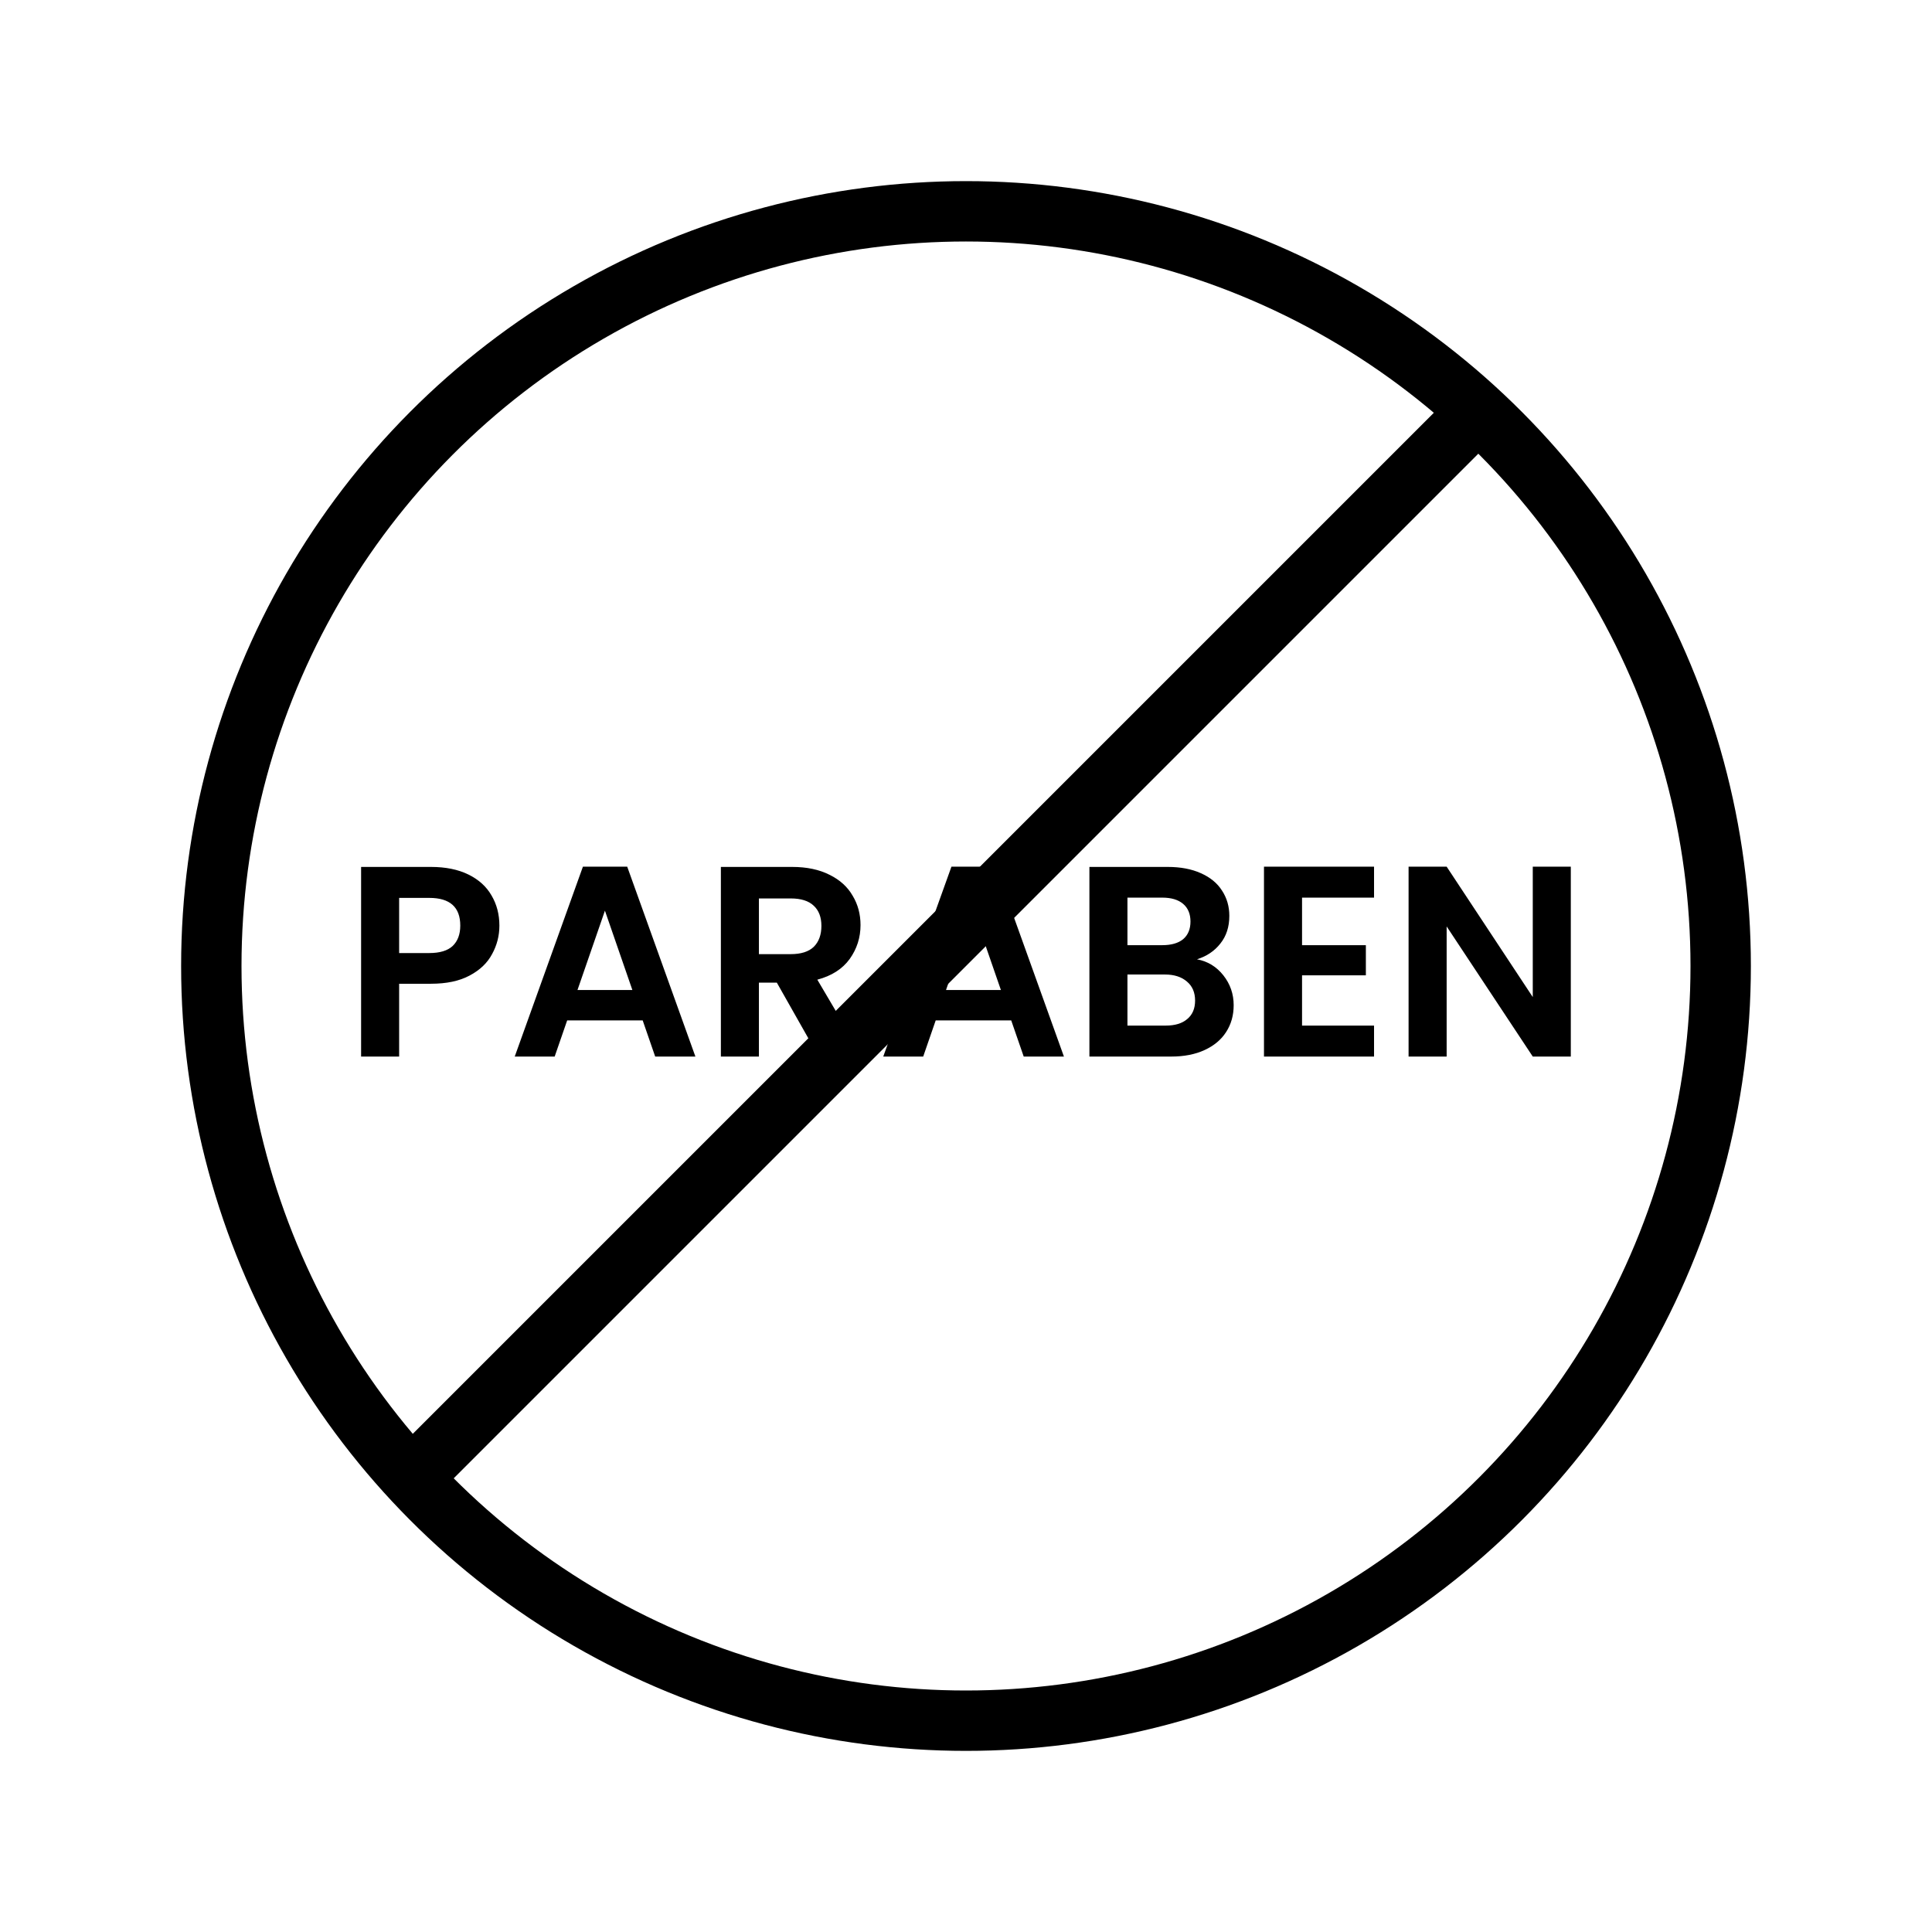 <svg xmlns="http://www.w3.org/2000/svg" width="64" height="64" viewBox="0 0 64 64" fill="none"><line x1="14.293" y1="48.293" x2="49.293" y2="13.293" stroke="black" stroke-width="2"></line><circle cx="32" cy="32" r="25" stroke="black" stroke-width="2"></circle><path d="M16.543 30.662C16.543 30.998 16.462 31.313 16.3 31.607C16.144 31.901 15.895 32.138 15.553 32.318C15.217 32.498 14.791 32.588 14.275 32.588H13.222V35H11.962V28.718H14.275C14.761 28.718 15.175 28.802 15.517 28.97C15.859 29.138 16.114 29.369 16.282 29.663C16.456 29.957 16.543 30.29 16.543 30.662ZM14.221 31.571C14.569 31.571 14.827 31.493 14.995 31.337C15.163 31.175 15.247 30.95 15.247 30.662C15.247 30.05 14.905 29.744 14.221 29.744H13.222V31.571H14.221ZM21.29 33.803H18.788L18.374 35H17.051L19.31 28.709H20.777L23.036 35H21.704L21.29 33.803ZM20.948 32.795L20.039 30.167L19.13 32.795H20.948ZM27.12 35L25.734 32.552H25.14V35H23.88V28.718H26.238C26.724 28.718 27.138 28.805 27.48 28.979C27.822 29.147 28.077 29.378 28.245 29.672C28.419 29.96 28.506 30.284 28.506 30.644C28.506 31.058 28.386 31.433 28.146 31.769C27.906 32.099 27.549 32.327 27.075 32.453L28.578 35H27.12ZM25.14 31.607H26.193C26.535 31.607 26.79 31.526 26.958 31.364C27.126 31.196 27.21 30.965 27.21 30.671C27.21 30.383 27.126 30.161 26.958 30.005C26.79 29.843 26.535 29.762 26.193 29.762H25.14V31.607ZM33.498 33.803H30.996L30.582 35H29.259L31.518 28.709H32.985L35.244 35H33.912L33.498 33.803ZM33.156 32.795L32.247 30.167L31.338 32.795H33.156ZM39.652 31.778C40.006 31.844 40.297 32.021 40.525 32.309C40.753 32.597 40.867 32.927 40.867 33.299C40.867 33.635 40.783 33.932 40.615 34.19C40.453 34.442 40.216 34.64 39.904 34.784C39.592 34.928 39.223 35 38.797 35H36.088V28.718H38.68C39.106 28.718 39.472 28.787 39.778 28.925C40.09 29.063 40.324 29.255 40.48 29.501C40.642 29.747 40.723 30.026 40.723 30.338C40.723 30.704 40.624 31.01 40.426 31.256C40.234 31.502 39.976 31.676 39.652 31.778ZM37.348 31.31H38.5C38.8 31.31 39.031 31.244 39.193 31.112C39.355 30.974 39.436 30.779 39.436 30.527C39.436 30.275 39.355 30.08 39.193 29.942C39.031 29.804 38.8 29.735 38.5 29.735H37.348V31.31ZM38.617 33.974C38.923 33.974 39.16 33.902 39.328 33.758C39.502 33.614 39.589 33.41 39.589 33.146C39.589 32.876 39.499 32.666 39.319 32.516C39.139 32.36 38.896 32.282 38.59 32.282H37.348V33.974H38.617ZM43.132 29.735V31.31H45.246V32.309H43.132V33.974H45.517V35H41.871V28.709H45.517V29.735H43.132ZM52.035 35H50.775L47.922 30.689V35H46.661V28.709H47.922L50.775 33.029V28.709H52.035V35Z" fill="black"></path></svg>